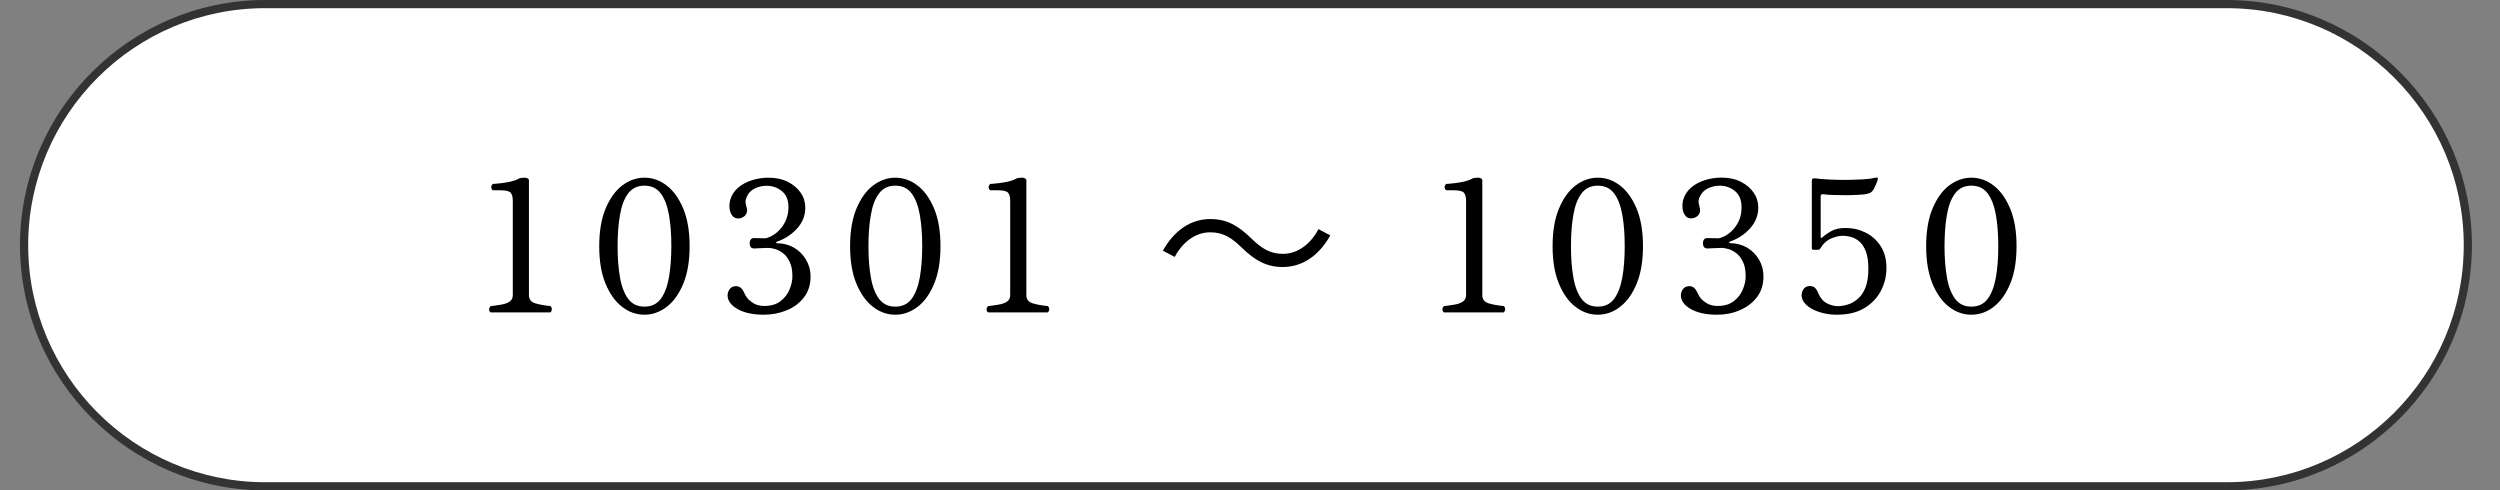 <?xml version="1.0" encoding="utf-8"?>
<!-- Generator: Adobe Illustrator 27.4.1, SVG Export Plug-In . SVG Version: 6.00 Build 0)  -->
<svg version="1.1" id="レイヤー_1" xmlns="http://www.w3.org/2000/svg" xmlns:xlink="http://www.w3.org/1999/xlink" x="0px"
	 y="0px" viewBox="0 0 260 51" style="enable-background:new 0 0 260 51;" xml:space="preserve">
<rect x="0" y="0" width="260" height="51" fill="#808080" stroke="none"/>
<style type="text/css">
	.st0{fill:#FFFFFF;}
	.st1{fill:#333333;}
	.st2{fill:none;}
	.st3{display:none;}
	.st4{display:inline;}
	.st5{display:inline;fill:none;}
</style>
<g>
	<g>
		<g>
			<path class="st0" d="M27.58,50.58C13.75,50.58,2.5,39.33,2.5,25.5S13.75,0.42,27.58,0.42h204c13.83,0,25.08,11.25,25.08,25.08
				s-11.25,25.08-25.08,25.08H27.58z"/>
			<path class="st1" d="M231.58,0.85c13.59,0,24.65,11.06,24.65,24.65s-11.06,24.65-24.65,24.65h-204
				c-13.59,0-24.65-11.06-24.65-24.65S13.98,0.85,27.58,0.85H231.58 M231.58,0h-204C13.55,0,2.08,11.47,2.08,25.5
				c0,14.02,11.48,25.5,25.5,25.5h204c14.03,0,25.5-11.48,25.5-25.5C257.08,11.47,245.6,0,231.58,0L231.58,0z"/>
		</g>
	</g>
	<g>
		<rect x="2.5" y="15.78" class="st2" width="255" height="20.4"/>
		<path d="M51.03,32.5c-0.11-0.1-0.17-0.21-0.16-0.34s0.06-0.23,0.16-0.32c0.42-0.05,0.8-0.11,1.15-0.17
			c0.35-0.06,0.63-0.17,0.84-0.32c0.21-0.15,0.31-0.37,0.31-0.67v-9.82c0-0.35-0.07-0.62-0.21-0.8c-0.14-0.18-0.49-0.27-1.05-0.27
			h-0.82c-0.11-0.1-0.17-0.21-0.16-0.34s0.06-0.23,0.16-0.32c0.24-0.01,0.53-0.04,0.87-0.08c0.34-0.04,0.68-0.09,1.01-0.17
			c0.33-0.08,0.6-0.17,0.8-0.29c0.14-0.08,0.34-0.11,0.61-0.11c0.13,0,0.24,0.02,0.33,0.07c0.09,0.04,0.14,0.12,0.14,0.22v11.91
			c0,0.44,0.21,0.73,0.64,0.86c0.42,0.13,0.95,0.23,1.59,0.29c0.1,0.09,0.15,0.2,0.15,0.32s-0.05,0.24-0.15,0.34H51.03z"/>
		<path d="M67.02,32.73c-0.84,0-1.61-0.27-2.32-0.82c-0.71-0.54-1.28-1.35-1.72-2.4s-0.66-2.36-0.66-3.91c0-1.54,0.22-2.85,0.66-3.9
			s1.01-1.86,1.72-2.4c0.71-0.54,1.48-0.82,2.32-0.82s1.61,0.27,2.32,0.82c0.71,0.54,1.28,1.35,1.72,2.4s0.66,2.36,0.66,3.9
			c0,1.55-0.22,2.85-0.66,3.91s-1.01,1.86-1.72,2.4S67.86,32.73,67.02,32.73z M67.02,31.89c0.73,0,1.3-0.27,1.7-0.81
			c0.4-0.54,0.68-1.28,0.85-2.22c0.16-0.94,0.25-2.03,0.25-3.26c0-1.23-0.08-2.31-0.25-3.26s-0.45-1.68-0.85-2.22
			c-0.4-0.54-0.97-0.81-1.7-0.81c-0.72,0-1.29,0.27-1.69,0.81c-0.41,0.54-0.69,1.28-0.85,2.23c-0.17,0.95-0.25,2.03-0.25,3.25
			c0,1.22,0.08,2.3,0.25,3.25c0.16,0.95,0.45,1.69,0.85,2.23C65.74,31.62,66.3,31.89,67.02,31.89z"/>
		<path d="M79.45,32.73c-1.15,0-2.07-0.2-2.75-0.59s-1.03-0.87-1.03-1.42c0-0.25,0.08-0.47,0.23-0.67c0.15-0.19,0.37-0.29,0.65-0.29
			c0.19,0,0.35,0.06,0.49,0.17c0.14,0.11,0.27,0.32,0.4,0.61c0.16,0.37,0.42,0.67,0.76,0.89c0.18,0.13,0.37,0.23,0.58,0.29
			s0.43,0.1,0.67,0.1c0.71,0,1.28-0.16,1.71-0.49c0.43-0.33,0.75-0.73,0.95-1.22s0.3-0.94,0.3-1.37c0-0.61-0.09-1.11-0.28-1.5
			s-0.41-0.69-0.68-0.9c-0.27-0.21-0.55-0.35-0.83-0.44c-0.28-0.08-0.52-0.12-0.72-0.12c-0.24,0-0.52,0.01-0.84,0.03
			c-0.32,0.02-0.53,0.03-0.63,0.03c-0.3,0-0.46-0.18-0.46-0.53c0-0.37,0.15-0.55,0.46-0.55c0.14,0,0.32,0,0.53,0.01
			c0.21,0.01,0.41,0.01,0.59,0.01c0.14,0,0.34-0.06,0.61-0.19c0.27-0.13,0.54-0.32,0.82-0.59c0.28-0.27,0.52-0.6,0.71-1.01
			S82,22.11,82,21.56c0-0.75-0.23-1.31-0.68-1.68c-0.46-0.37-0.98-0.56-1.58-0.56c-0.43,0-0.85,0.09-1.24,0.28
			c-0.4,0.19-0.69,0.5-0.86,0.93c-0.09,0.21-0.12,0.4-0.1,0.56s0.06,0.3,0.1,0.43c0.01,0.06,0.02,0.12,0.04,0.18
			c0.01,0.06,0.02,0.11,0.02,0.16c0,0.27-0.1,0.47-0.29,0.63c-0.2,0.15-0.4,0.23-0.62,0.23c-0.27,0-0.48-0.09-0.63-0.29
			c-0.15-0.19-0.24-0.43-0.28-0.71s-0.02-0.58,0.05-0.88c0.14-0.52,0.41-0.95,0.81-1.3c0.4-0.35,0.88-0.61,1.44-0.79
			c0.56-0.18,1.14-0.27,1.74-0.27c0.79,0,1.46,0.15,2.03,0.44c0.57,0.29,1.01,0.67,1.33,1.14c0.32,0.47,0.47,0.98,0.47,1.54
			c0,0.81-0.28,1.53-0.85,2.16c-0.57,0.63-1.27,1.09-2.11,1.38c-0.05,0.01-0.07,0.04-0.07,0.09c0.01,0.04,0.04,0.07,0.1,0.07
			c0.65,0,1.23,0.16,1.76,0.46c0.53,0.31,0.94,0.73,1.25,1.25c0.31,0.53,0.47,1.11,0.47,1.74c0,0.86-0.23,1.59-0.69,2.18
			c-0.46,0.6-1.06,1.04-1.81,1.35C81.06,32.58,80.27,32.73,79.45,32.73z"/>
		<path d="M93.11,32.73c-0.84,0-1.61-0.27-2.32-0.82c-0.71-0.54-1.28-1.35-1.72-2.4s-0.66-2.36-0.66-3.91c0-1.54,0.22-2.85,0.66-3.9
			s1.01-1.86,1.72-2.4c0.71-0.54,1.48-0.82,2.32-0.82s1.61,0.27,2.32,0.82c0.71,0.54,1.28,1.35,1.72,2.4s0.66,2.36,0.66,3.9
			c0,1.55-0.22,2.85-0.66,3.91s-1.01,1.86-1.72,2.4S93.95,32.73,93.11,32.73z M93.11,31.89c0.73,0,1.3-0.27,1.7-0.81
			c0.4-0.54,0.68-1.28,0.85-2.22c0.16-0.94,0.25-2.03,0.25-3.26c0-1.23-0.08-2.31-0.25-3.26s-0.45-1.68-0.85-2.22
			c-0.4-0.54-0.97-0.81-1.7-0.81c-0.72,0-1.29,0.27-1.69,0.81c-0.41,0.54-0.69,1.28-0.85,2.23c-0.17,0.95-0.25,2.03-0.25,3.25
			c0,1.22,0.08,2.3,0.25,3.25c0.16,0.95,0.45,1.69,0.85,2.23C91.83,31.62,92.39,31.89,93.11,31.89z"/>
		<path d="M102.76,32.5c-0.11-0.1-0.17-0.21-0.16-0.34s0.06-0.23,0.16-0.32c0.42-0.05,0.8-0.11,1.15-0.17
			c0.35-0.06,0.63-0.17,0.84-0.32c0.21-0.15,0.31-0.37,0.31-0.67v-9.82c0-0.35-0.07-0.62-0.21-0.8c-0.14-0.18-0.49-0.27-1.05-0.27
			h-0.82c-0.11-0.1-0.17-0.21-0.16-0.34s0.06-0.23,0.16-0.32c0.24-0.01,0.53-0.04,0.87-0.08c0.34-0.04,0.68-0.09,1.01-0.17
			c0.33-0.08,0.6-0.17,0.8-0.29c0.14-0.08,0.34-0.11,0.61-0.11c0.13,0,0.24,0.02,0.33,0.07c0.09,0.04,0.14,0.12,0.14,0.22v11.91
			c0,0.44,0.21,0.73,0.64,0.86c0.42,0.13,0.95,0.23,1.59,0.29c0.1,0.09,0.15,0.2,0.15,0.32s-0.05,0.24-0.15,0.34H102.76z"/>
		<path d="M138.35,24.48c-1.2,2.15-2.95,3.29-4.94,3.29c-1.71,0-2.91-0.7-4.24-1.99c-1.04-1.01-1.9-1.62-3.31-1.62
			c-1.54,0-2.89,1.04-3.69,2.56l-1.23-0.65c1.2-2.15,2.94-3.29,4.94-3.29c1.71,0,2.91,0.7,4.24,2c1.04,1.01,1.92,1.62,3.31,1.62
			c1.54,0,2.89-1.04,3.69-2.57L138.35,24.48z"/>
		<path d="M150.17,32.5c-0.11-0.1-0.17-0.21-0.16-0.34c0.01-0.13,0.06-0.23,0.16-0.32c0.42-0.05,0.8-0.11,1.15-0.17
			c0.35-0.06,0.63-0.17,0.84-0.32c0.21-0.15,0.31-0.37,0.31-0.67v-9.82c0-0.35-0.07-0.62-0.21-0.8c-0.14-0.18-0.49-0.27-1.04-0.27
			h-0.82c-0.11-0.1-0.17-0.21-0.16-0.34c0.01-0.13,0.06-0.23,0.16-0.32c0.24-0.01,0.53-0.04,0.87-0.08s0.68-0.09,1.01-0.17
			s0.6-0.17,0.8-0.29c0.14-0.08,0.34-0.11,0.61-0.11c0.13,0,0.24,0.02,0.33,0.07c0.1,0.04,0.14,0.12,0.14,0.22v11.91
			c0,0.44,0.21,0.73,0.64,0.86c0.42,0.13,0.95,0.23,1.59,0.29c0.1,0.09,0.15,0.2,0.15,0.32s-0.05,0.24-0.15,0.34H150.17z"/>
		<path d="M166.17,32.73c-0.84,0-1.61-0.27-2.32-0.82c-0.71-0.54-1.28-1.35-1.72-2.4c-0.44-1.06-0.66-2.36-0.66-3.91
			c0-1.54,0.22-2.85,0.66-3.9c0.44-1.06,1.01-1.86,1.72-2.4c0.71-0.54,1.48-0.82,2.32-0.82s1.61,0.27,2.32,0.82
			c0.71,0.54,1.28,1.35,1.72,2.4c0.44,1.06,0.66,2.36,0.66,3.9c0,1.55-0.22,2.85-0.66,3.91c-0.44,1.06-1.01,1.86-1.72,2.4
			C167.78,32.46,167,32.73,166.17,32.73z M166.17,31.89c0.73,0,1.3-0.27,1.7-0.81c0.4-0.54,0.68-1.28,0.85-2.22
			c0.17-0.94,0.25-2.03,0.25-3.26c0-1.23-0.08-2.31-0.25-3.26s-0.45-1.68-0.85-2.22c-0.4-0.54-0.97-0.81-1.7-0.81
			c-0.72,0-1.29,0.27-1.69,0.81c-0.41,0.54-0.69,1.28-0.85,2.23c-0.17,0.95-0.25,2.03-0.25,3.25c0,1.22,0.08,2.3,0.25,3.25
			c0.16,0.95,0.45,1.69,0.85,2.23C164.88,31.62,165.45,31.89,166.17,31.89z"/>
		<path d="M178.59,32.73c-1.15,0-2.07-0.2-2.75-0.59s-1.03-0.87-1.03-1.42c0-0.25,0.08-0.47,0.23-0.67
			c0.15-0.19,0.37-0.29,0.65-0.29c0.19,0,0.35,0.06,0.49,0.17c0.14,0.11,0.27,0.32,0.4,0.61c0.16,0.37,0.42,0.67,0.76,0.89
			c0.18,0.13,0.37,0.23,0.58,0.29c0.21,0.07,0.43,0.1,0.67,0.1c0.71,0,1.28-0.16,1.71-0.49c0.43-0.33,0.75-0.73,0.95-1.22
			c0.2-0.48,0.3-0.94,0.3-1.37c0-0.61-0.09-1.11-0.28-1.5s-0.41-0.69-0.68-0.9s-0.55-0.35-0.83-0.44c-0.28-0.08-0.52-0.12-0.72-0.12
			c-0.24,0-0.52,0.01-0.84,0.03c-0.32,0.02-0.53,0.03-0.63,0.03c-0.3,0-0.46-0.18-0.46-0.53c0-0.37,0.15-0.55,0.46-0.55
			c0.14,0,0.32,0,0.53,0.01c0.21,0.01,0.41,0.01,0.59,0.01c0.14,0,0.34-0.06,0.61-0.19c0.27-0.13,0.54-0.32,0.82-0.59
			c0.28-0.27,0.52-0.6,0.71-1.01c0.2-0.41,0.29-0.89,0.29-1.44c0-0.75-0.23-1.31-0.68-1.68c-0.46-0.37-0.98-0.56-1.58-0.56
			c-0.43,0-0.85,0.09-1.24,0.28c-0.4,0.19-0.69,0.5-0.87,0.93c-0.09,0.21-0.12,0.4-0.09,0.56s0.06,0.3,0.09,0.43
			c0.01,0.06,0.03,0.12,0.04,0.18c0.01,0.06,0.02,0.11,0.02,0.16c0,0.27-0.1,0.47-0.29,0.63c-0.2,0.15-0.4,0.23-0.62,0.23
			c-0.27,0-0.48-0.09-0.63-0.29c-0.15-0.19-0.24-0.43-0.28-0.71c-0.03-0.29-0.02-0.58,0.05-0.88c0.14-0.52,0.41-0.95,0.81-1.3
			c0.4-0.35,0.88-0.61,1.44-0.79s1.14-0.27,1.74-0.27c0.79,0,1.46,0.15,2.03,0.44s1.01,0.67,1.33,1.14
			c0.32,0.47,0.47,0.98,0.47,1.54c0,0.81-0.29,1.53-0.85,2.16c-0.57,0.63-1.27,1.09-2.11,1.38c-0.05,0.01-0.07,0.04-0.07,0.09
			c0.01,0.04,0.04,0.07,0.1,0.07c0.65,0,1.23,0.16,1.76,0.46c0.53,0.31,0.94,0.73,1.25,1.25c0.31,0.53,0.46,1.11,0.46,1.74
			c0,0.86-0.23,1.59-0.69,2.18c-0.46,0.6-1.06,1.04-1.8,1.35C180.2,32.58,179.42,32.73,178.59,32.73z"/>
		<path d="M191.02,32.73c-0.63,0-1.23-0.09-1.79-0.27c-0.56-0.18-1.01-0.42-1.35-0.73s-0.51-0.65-0.51-1.02
			c0-0.25,0.07-0.47,0.22-0.67c0.15-0.19,0.36-0.29,0.64-0.29c0.2,0,0.37,0.05,0.5,0.16s0.26,0.31,0.39,0.62
			c0.21,0.49,0.52,0.84,0.91,1.03c0.39,0.19,0.75,0.28,1.08,0.28c0.34,0,0.7-0.06,1.06-0.17c0.37-0.11,0.72-0.31,1.04-0.59
			c0.33-0.28,0.6-0.67,0.8-1.18c0.2-0.51,0.3-1.15,0.3-1.94c0-0.73-0.08-1.33-0.25-1.78c-0.17-0.45-0.38-0.79-0.66-1.04
			c-0.27-0.24-0.57-0.41-0.88-0.49c-0.32-0.09-0.62-0.13-0.91-0.13c-0.32,0-0.7,0.09-1.16,0.28s-0.84,0.54-1.16,1.07
			c-0.05,0.08-0.13,0.11-0.23,0.11h-0.46c-0.11,0-0.17-0.06-0.17-0.17v-7.01c0-0.2,0.12-0.29,0.36-0.25
			c0.37,0.05,0.84,0.09,1.43,0.12c0.58,0.03,1.19,0.04,1.82,0.04c0.63-0.01,1.22-0.03,1.75-0.06c0.53-0.03,0.94-0.09,1.22-0.16
			c0.14-0.04,0.23-0.03,0.28,0.02c0.01,0.01,0.01,0.06,0,0.13c-0.01,0.03-0.02,0.04-0.02,0.06c0,0.05-0.03,0.15-0.09,0.29
			c-0.06,0.15-0.12,0.29-0.19,0.44c-0.07,0.15-0.13,0.26-0.18,0.33c-0.08,0.13-0.18,0.22-0.3,0.29c-0.13,0.06-0.3,0.11-0.51,0.15
			c-0.21,0.03-0.51,0.05-0.88,0.07c-0.37,0.02-0.78,0.03-1.21,0.03s-0.85-0.01-1.25-0.02s-0.75-0.04-1.04-0.08
			c-0.18-0.02-0.27,0.04-0.27,0.21v4.26c0,0.04,0.02,0.06,0.05,0.07c0.03,0.01,0.07,0,0.1-0.03c0.23-0.21,0.54-0.44,0.93-0.66
			c0.39-0.23,0.89-0.34,1.5-0.34c0.75,0,1.44,0.16,2.09,0.48c0.65,0.32,1.17,0.79,1.57,1.41c0.4,0.62,0.6,1.38,0.6,2.28
			c0,0.84-0.19,1.62-0.58,2.37c-0.39,0.74-0.96,1.34-1.73,1.8S192.17,32.73,191.02,32.73z"/>
		<path d="M205.02,32.73c-0.84,0-1.61-0.27-2.32-0.82c-0.71-0.54-1.28-1.35-1.72-2.4c-0.44-1.06-0.66-2.36-0.66-3.91
			c0-1.54,0.22-2.85,0.66-3.9c0.44-1.06,1.01-1.86,1.72-2.4c0.71-0.54,1.48-0.82,2.32-0.82s1.61,0.27,2.32,0.82
			c0.71,0.54,1.28,1.35,1.72,2.4c0.44,1.06,0.66,2.36,0.66,3.9c0,1.55-0.22,2.85-0.66,3.91c-0.44,1.06-1.01,1.86-1.72,2.4
			C206.63,32.46,205.86,32.73,205.02,32.73z M205.02,31.89c0.73,0,1.3-0.27,1.7-0.81c0.4-0.54,0.68-1.28,0.85-2.22
			c0.17-0.94,0.25-2.03,0.25-3.26c0-1.23-0.08-2.31-0.25-3.26s-0.45-1.68-0.85-2.22c-0.4-0.54-0.97-0.81-1.7-0.81
			c-0.72,0-1.29,0.27-1.69,0.81c-0.41,0.54-0.69,1.28-0.85,2.23c-0.17,0.95-0.25,2.03-0.25,3.25c0,1.22,0.08,2.3,0.25,3.25
			c0.16,0.95,0.45,1.69,0.85,2.23C203.74,31.62,204.3,31.89,205.02,31.89z"/>
	</g>
</g>
<g class="st3">
	<g class="st4">
		<path class="st1" d="M2.08,25.98c0-14.02,11.48-25.5,25.5-25.5h204c14.02,0,25.5,11.48,25.5,25.5s-11.48,25.5-25.5,25.5h-204
			C13.55,51.48,2.08,40,2.08,25.98z"/>
	</g>
	<rect x="216.28" y="15.78" class="st5" width="20.4" height="20.4"/>
	<g class="st4">
		<rect x="2.5" y="15.78" class="st2" width="255" height="20.4"/>
		<path class="st0" d="M51.03,32.5c-0.11-0.1-0.17-0.21-0.16-0.34s0.06-0.23,0.16-0.32c0.42-0.05,0.8-0.11,1.15-0.17
			c0.35-0.06,0.63-0.17,0.84-0.32c0.21-0.15,0.31-0.37,0.31-0.67v-9.82c0-0.35-0.07-0.62-0.21-0.8c-0.14-0.18-0.49-0.27-1.05-0.27
			h-0.82c-0.11-0.1-0.17-0.21-0.16-0.34s0.06-0.23,0.16-0.32c0.24-0.01,0.53-0.04,0.87-0.08c0.34-0.04,0.68-0.09,1.01-0.17
			c0.33-0.08,0.6-0.17,0.8-0.29c0.14-0.08,0.34-0.11,0.61-0.11c0.13,0,0.24,0.02,0.33,0.07c0.09,0.04,0.14,0.12,0.14,0.22v11.91
			c0,0.44,0.21,0.73,0.64,0.86c0.42,0.13,0.95,0.23,1.59,0.29c0.1,0.09,0.15,0.2,0.15,0.32s-0.05,0.24-0.15,0.34H51.03z"/>
		<path class="st0" d="M67.02,32.73c-0.84,0-1.61-0.27-2.32-0.82c-0.71-0.54-1.28-1.35-1.72-2.4s-0.66-2.36-0.66-3.91
			c0-1.54,0.22-2.85,0.66-3.9s1.01-1.86,1.72-2.4c0.71-0.54,1.48-0.82,2.32-0.82s1.61,0.27,2.32,0.82c0.71,0.54,1.28,1.35,1.72,2.4
			s0.66,2.36,0.66,3.9c0,1.55-0.22,2.85-0.66,3.91s-1.01,1.86-1.72,2.4S67.86,32.73,67.02,32.73z M67.02,31.89
			c0.73,0,1.3-0.27,1.7-0.81c0.4-0.54,0.68-1.28,0.85-2.22c0.16-0.94,0.25-2.03,0.25-3.26c0-1.23-0.08-2.31-0.25-3.26
			s-0.45-1.68-0.85-2.22c-0.4-0.54-0.97-0.81-1.7-0.81c-0.72,0-1.29,0.27-1.69,0.81c-0.41,0.54-0.69,1.28-0.85,2.23
			c-0.17,0.95-0.25,2.03-0.25,3.25c0,1.22,0.08,2.3,0.25,3.25c0.16,0.95,0.45,1.69,0.85,2.23C65.74,31.62,66.3,31.89,67.02,31.89z"
			/>
		<path class="st0" d="M79.45,32.73c-1.15,0-2.07-0.2-2.75-0.59s-1.03-0.87-1.03-1.42c0-0.25,0.08-0.47,0.23-0.67
			c0.15-0.19,0.37-0.29,0.65-0.29c0.19,0,0.35,0.06,0.49,0.17c0.14,0.11,0.27,0.32,0.4,0.61c0.16,0.37,0.42,0.67,0.76,0.89
			c0.18,0.13,0.37,0.23,0.58,0.29s0.43,0.1,0.67,0.1c0.71,0,1.28-0.16,1.71-0.49c0.43-0.33,0.75-0.73,0.95-1.22s0.3-0.94,0.3-1.37
			c0-0.61-0.09-1.11-0.28-1.5s-0.41-0.69-0.68-0.9c-0.27-0.21-0.55-0.35-0.83-0.44c-0.28-0.08-0.52-0.12-0.72-0.12
			c-0.24,0-0.52,0.01-0.84,0.03c-0.32,0.02-0.53,0.03-0.63,0.03c-0.3,0-0.46-0.18-0.46-0.53c0-0.37,0.15-0.55,0.46-0.55
			c0.14,0,0.32,0,0.53,0.01c0.21,0.01,0.41,0.01,0.59,0.01c0.14,0,0.34-0.06,0.61-0.19c0.27-0.13,0.54-0.32,0.82-0.59
			c0.28-0.27,0.52-0.6,0.71-1.01S82,22.11,82,21.56c0-0.75-0.23-1.31-0.68-1.68c-0.46-0.37-0.98-0.56-1.58-0.56
			c-0.43,0-0.85,0.09-1.24,0.28c-0.4,0.19-0.69,0.5-0.86,0.93c-0.09,0.21-0.12,0.4-0.1,0.56s0.06,0.3,0.1,0.43
			c0.01,0.06,0.02,0.12,0.04,0.18c0.01,0.06,0.02,0.11,0.02,0.16c0,0.27-0.1,0.47-0.29,0.63c-0.2,0.15-0.4,0.23-0.62,0.23
			c-0.27,0-0.48-0.09-0.63-0.29c-0.15-0.19-0.24-0.43-0.28-0.71s-0.02-0.58,0.05-0.88c0.14-0.52,0.41-0.95,0.81-1.3
			c0.4-0.35,0.88-0.61,1.44-0.79c0.56-0.18,1.14-0.27,1.74-0.27c0.79,0,1.46,0.15,2.03,0.44c0.57,0.29,1.01,0.67,1.33,1.14
			c0.32,0.47,0.47,0.98,0.47,1.54c0,0.81-0.28,1.53-0.85,2.16c-0.57,0.63-1.27,1.09-2.11,1.38c-0.05,0.01-0.07,0.04-0.07,0.09
			c0.01,0.04,0.04,0.07,0.1,0.07c0.65,0,1.23,0.16,1.76,0.46c0.53,0.31,0.94,0.73,1.25,1.25c0.31,0.53,0.47,1.11,0.47,1.74
			c0,0.86-0.23,1.59-0.69,2.18c-0.46,0.6-1.06,1.04-1.81,1.35C81.06,32.58,80.27,32.73,79.45,32.73z"/>
		<path class="st0" d="M93.11,32.73c-0.84,0-1.61-0.27-2.32-0.82c-0.71-0.54-1.28-1.35-1.72-2.4s-0.66-2.36-0.66-3.91
			c0-1.54,0.22-2.85,0.66-3.9s1.01-1.86,1.72-2.4c0.71-0.54,1.48-0.82,2.32-0.82s1.61,0.27,2.32,0.82c0.71,0.54,1.28,1.35,1.72,2.4
			s0.66,2.36,0.66,3.9c0,1.55-0.22,2.85-0.66,3.91s-1.01,1.86-1.72,2.4S93.95,32.73,93.11,32.73z M93.11,31.89
			c0.73,0,1.3-0.27,1.7-0.81c0.4-0.54,0.68-1.28,0.85-2.22c0.16-0.94,0.25-2.03,0.25-3.26c0-1.23-0.08-2.31-0.25-3.26
			s-0.45-1.68-0.85-2.22c-0.4-0.54-0.97-0.81-1.7-0.81c-0.72,0-1.29,0.27-1.69,0.81c-0.41,0.54-0.69,1.28-0.85,2.23
			c-0.17,0.95-0.25,2.03-0.25,3.25c0,1.22,0.08,2.3,0.25,3.25c0.16,0.95,0.45,1.69,0.85,2.23C91.83,31.62,92.39,31.89,93.11,31.89z"
			/>
		<path class="st0" d="M102.76,32.5c-0.11-0.1-0.17-0.21-0.16-0.34s0.06-0.23,0.16-0.32c0.42-0.05,0.8-0.11,1.15-0.17
			c0.35-0.06,0.63-0.17,0.84-0.32c0.21-0.15,0.31-0.37,0.31-0.67v-9.82c0-0.35-0.07-0.62-0.21-0.8c-0.14-0.18-0.49-0.27-1.05-0.27
			h-0.82c-0.11-0.1-0.17-0.21-0.16-0.34s0.06-0.23,0.16-0.32c0.24-0.01,0.53-0.04,0.87-0.08c0.34-0.04,0.68-0.09,1.01-0.17
			c0.33-0.08,0.6-0.17,0.8-0.29c0.14-0.08,0.34-0.11,0.61-0.11c0.13,0,0.24,0.02,0.33,0.07c0.09,0.04,0.14,0.12,0.14,0.22v11.91
			c0,0.44,0.21,0.73,0.64,0.86c0.42,0.13,0.95,0.23,1.59,0.29c0.1,0.09,0.15,0.2,0.15,0.32s-0.05,0.24-0.15,0.34H102.76z"/>
		<path class="st0" d="M138.35,24.48c-1.2,2.15-2.95,3.29-4.94,3.29c-1.71,0-2.91-0.7-4.24-1.99c-1.04-1.01-1.9-1.62-3.31-1.62
			c-1.54,0-2.89,1.04-3.69,2.56l-1.23-0.65c1.2-2.15,2.94-3.29,4.94-3.29c1.71,0,2.91,0.7,4.24,2c1.04,1.01,1.92,1.62,3.31,1.62
			c1.54,0,2.89-1.04,3.69-2.57L138.35,24.48z"/>
		<path class="st0" d="M150.17,32.5c-0.11-0.1-0.17-0.21-0.16-0.34c0.01-0.13,0.06-0.23,0.16-0.32c0.42-0.05,0.8-0.11,1.15-0.17
			c0.35-0.06,0.63-0.17,0.84-0.32c0.21-0.15,0.31-0.37,0.31-0.67v-9.82c0-0.35-0.07-0.62-0.21-0.8c-0.14-0.18-0.49-0.27-1.04-0.27
			h-0.82c-0.11-0.1-0.17-0.21-0.16-0.34c0.01-0.13,0.06-0.23,0.16-0.32c0.24-0.01,0.53-0.04,0.87-0.08s0.68-0.09,1.01-0.17
			s0.6-0.17,0.8-0.29c0.14-0.08,0.34-0.11,0.61-0.11c0.13,0,0.24,0.02,0.33,0.07c0.1,0.04,0.14,0.12,0.14,0.22v11.91
			c0,0.44,0.21,0.73,0.64,0.86c0.42,0.13,0.95,0.23,1.59,0.29c0.1,0.09,0.15,0.2,0.15,0.32s-0.05,0.24-0.15,0.34H150.17z"/>
		<path class="st0" d="M166.17,32.73c-0.84,0-1.61-0.27-2.32-0.82c-0.71-0.54-1.28-1.35-1.72-2.4c-0.44-1.06-0.66-2.36-0.66-3.91
			c0-1.54,0.22-2.85,0.66-3.9c0.44-1.06,1.01-1.86,1.72-2.4c0.71-0.54,1.48-0.82,2.32-0.82s1.61,0.27,2.32,0.82
			c0.71,0.54,1.28,1.35,1.72,2.4c0.44,1.06,0.66,2.36,0.66,3.9c0,1.55-0.22,2.85-0.66,3.91c-0.44,1.06-1.01,1.86-1.72,2.4
			C167.78,32.46,167,32.73,166.17,32.73z M166.17,31.89c0.73,0,1.3-0.27,1.7-0.81c0.4-0.54,0.68-1.28,0.85-2.22
			c0.17-0.94,0.25-2.03,0.25-3.26c0-1.23-0.08-2.31-0.25-3.26s-0.45-1.68-0.85-2.22c-0.4-0.54-0.97-0.81-1.7-0.81
			c-0.72,0-1.29,0.27-1.69,0.81c-0.41,0.54-0.69,1.28-0.85,2.23c-0.17,0.95-0.25,2.03-0.25,3.25c0,1.22,0.08,2.3,0.25,3.25
			c0.16,0.95,0.45,1.69,0.85,2.23C164.88,31.62,165.45,31.89,166.17,31.89z"/>
		<path class="st0" d="M178.59,32.73c-1.15,0-2.07-0.2-2.75-0.59s-1.03-0.87-1.03-1.42c0-0.25,0.08-0.47,0.23-0.67
			c0.15-0.19,0.37-0.29,0.65-0.29c0.19,0,0.35,0.06,0.49,0.17c0.14,0.11,0.27,0.32,0.4,0.61c0.16,0.37,0.42,0.67,0.76,0.89
			c0.18,0.13,0.37,0.23,0.58,0.29c0.21,0.07,0.43,0.1,0.67,0.1c0.71,0,1.28-0.16,1.71-0.49c0.43-0.33,0.75-0.73,0.95-1.22
			c0.2-0.48,0.3-0.94,0.3-1.37c0-0.61-0.09-1.11-0.28-1.5s-0.41-0.69-0.68-0.9s-0.55-0.35-0.83-0.44c-0.28-0.08-0.52-0.12-0.72-0.12
			c-0.24,0-0.52,0.01-0.84,0.03c-0.32,0.02-0.53,0.03-0.63,0.03c-0.3,0-0.46-0.18-0.46-0.53c0-0.37,0.15-0.55,0.46-0.55
			c0.14,0,0.32,0,0.53,0.01c0.21,0.01,0.41,0.01,0.59,0.01c0.14,0,0.34-0.06,0.61-0.19c0.27-0.13,0.54-0.32,0.82-0.59
			c0.28-0.27,0.52-0.6,0.71-1.01c0.2-0.41,0.29-0.89,0.29-1.44c0-0.75-0.23-1.31-0.68-1.68c-0.46-0.37-0.98-0.56-1.58-0.56
			c-0.43,0-0.85,0.09-1.24,0.28c-0.4,0.19-0.69,0.5-0.87,0.93c-0.09,0.21-0.12,0.4-0.09,0.56s0.06,0.3,0.09,0.43
			c0.01,0.06,0.03,0.12,0.04,0.18c0.01,0.06,0.02,0.11,0.02,0.16c0,0.27-0.1,0.47-0.29,0.63c-0.2,0.15-0.4,0.23-0.62,0.23
			c-0.27,0-0.48-0.09-0.63-0.29c-0.15-0.19-0.24-0.43-0.28-0.71c-0.03-0.29-0.02-0.58,0.05-0.88c0.14-0.52,0.41-0.95,0.81-1.3
			c0.4-0.35,0.88-0.61,1.44-0.79s1.14-0.27,1.74-0.27c0.79,0,1.46,0.15,2.03,0.44s1.01,0.67,1.33,1.14
			c0.32,0.47,0.47,0.98,0.47,1.54c0,0.81-0.29,1.53-0.85,2.16c-0.57,0.63-1.27,1.09-2.11,1.38c-0.05,0.01-0.07,0.04-0.07,0.09
			c0.01,0.04,0.04,0.07,0.1,0.07c0.65,0,1.23,0.16,1.76,0.46c0.53,0.31,0.94,0.73,1.25,1.25c0.31,0.53,0.46,1.11,0.46,1.74
			c0,0.86-0.23,1.59-0.69,2.18c-0.46,0.6-1.06,1.04-1.8,1.35C180.2,32.58,179.42,32.73,178.59,32.73z"/>
		<path class="st0" d="M191.02,32.73c-0.63,0-1.23-0.09-1.79-0.27c-0.56-0.18-1.01-0.42-1.35-0.73s-0.51-0.65-0.51-1.02
			c0-0.25,0.07-0.47,0.22-0.67c0.15-0.19,0.36-0.29,0.64-0.29c0.2,0,0.37,0.05,0.5,0.16s0.26,0.31,0.39,0.62
			c0.21,0.49,0.52,0.84,0.91,1.03c0.39,0.19,0.75,0.28,1.08,0.28c0.34,0,0.7-0.06,1.06-0.17c0.37-0.11,0.72-0.31,1.04-0.59
			c0.33-0.28,0.6-0.67,0.8-1.18c0.2-0.51,0.3-1.15,0.3-1.94c0-0.73-0.08-1.33-0.25-1.78c-0.17-0.45-0.38-0.79-0.66-1.04
			c-0.27-0.24-0.57-0.41-0.88-0.49c-0.32-0.09-0.62-0.13-0.91-0.13c-0.32,0-0.7,0.09-1.16,0.28s-0.84,0.54-1.16,1.07
			c-0.05,0.08-0.13,0.11-0.23,0.11h-0.46c-0.11,0-0.17-0.06-0.17-0.17v-7.01c0-0.2,0.12-0.29,0.36-0.25
			c0.37,0.05,0.84,0.09,1.43,0.12c0.58,0.03,1.19,0.04,1.82,0.04c0.63-0.01,1.22-0.03,1.75-0.06c0.53-0.03,0.94-0.09,1.22-0.16
			c0.14-0.04,0.23-0.03,0.28,0.02c0.01,0.01,0.01,0.06,0,0.13c-0.01,0.03-0.02,0.04-0.02,0.06c0,0.05-0.03,0.15-0.09,0.29
			c-0.06,0.15-0.12,0.29-0.19,0.44c-0.07,0.15-0.13,0.26-0.18,0.33c-0.08,0.13-0.18,0.22-0.3,0.29c-0.13,0.06-0.3,0.11-0.51,0.15
			c-0.21,0.03-0.51,0.05-0.88,0.07c-0.37,0.02-0.78,0.03-1.21,0.03s-0.85-0.01-1.25-0.02s-0.75-0.04-1.04-0.08
			c-0.18-0.02-0.27,0.04-0.27,0.21v4.26c0,0.04,0.02,0.06,0.05,0.07c0.03,0.01,0.07,0,0.1-0.03c0.23-0.21,0.54-0.44,0.93-0.66
			c0.39-0.23,0.89-0.34,1.5-0.34c0.75,0,1.44,0.16,2.09,0.48c0.65,0.32,1.17,0.79,1.57,1.41c0.4,0.62,0.6,1.38,0.6,2.28
			c0,0.84-0.19,1.62-0.58,2.37c-0.39,0.74-0.96,1.34-1.73,1.8S192.17,32.73,191.02,32.73z"/>
		<path class="st0" d="M205.02,32.73c-0.84,0-1.61-0.27-2.32-0.82c-0.71-0.54-1.28-1.35-1.72-2.4c-0.44-1.06-0.66-2.36-0.66-3.91
			c0-1.54,0.22-2.85,0.66-3.9c0.44-1.06,1.01-1.86,1.72-2.4c0.71-0.54,1.48-0.82,2.32-0.82s1.61,0.27,2.32,0.82
			c0.71,0.54,1.28,1.35,1.72,2.4c0.44,1.06,0.66,2.36,0.66,3.9c0,1.55-0.22,2.85-0.66,3.91c-0.44,1.06-1.01,1.86-1.72,2.4
			C206.63,32.46,205.86,32.73,205.02,32.73z M205.02,31.89c0.73,0,1.3-0.27,1.7-0.81c0.4-0.54,0.68-1.28,0.85-2.22
			c0.17-0.94,0.25-2.03,0.25-3.26c0-1.23-0.08-2.31-0.25-3.26s-0.45-1.68-0.85-2.22c-0.4-0.54-0.97-0.81-1.7-0.81
			c-0.72,0-1.29,0.27-1.69,0.81c-0.41,0.54-0.69,1.28-0.85,2.23c-0.17,0.95-0.25,2.03-0.25,3.25c0,1.22,0.08,2.3,0.25,3.25
			c0.16,0.95,0.45,1.69,0.85,2.23C203.74,31.62,204.3,31.89,205.02,31.89z"/>
	</g>
</g>
<g>
</g>
<g>
</g>
<g>
</g>
<g>
</g>
<g>
</g>
<g>
</g>
<g>
</g>
<g>
</g>
<g>
</g>
<g>
</g>
<g>
</g>
<g>
</g>
<g>
</g>
<g>
</g>
<g>
</g>
</svg>
